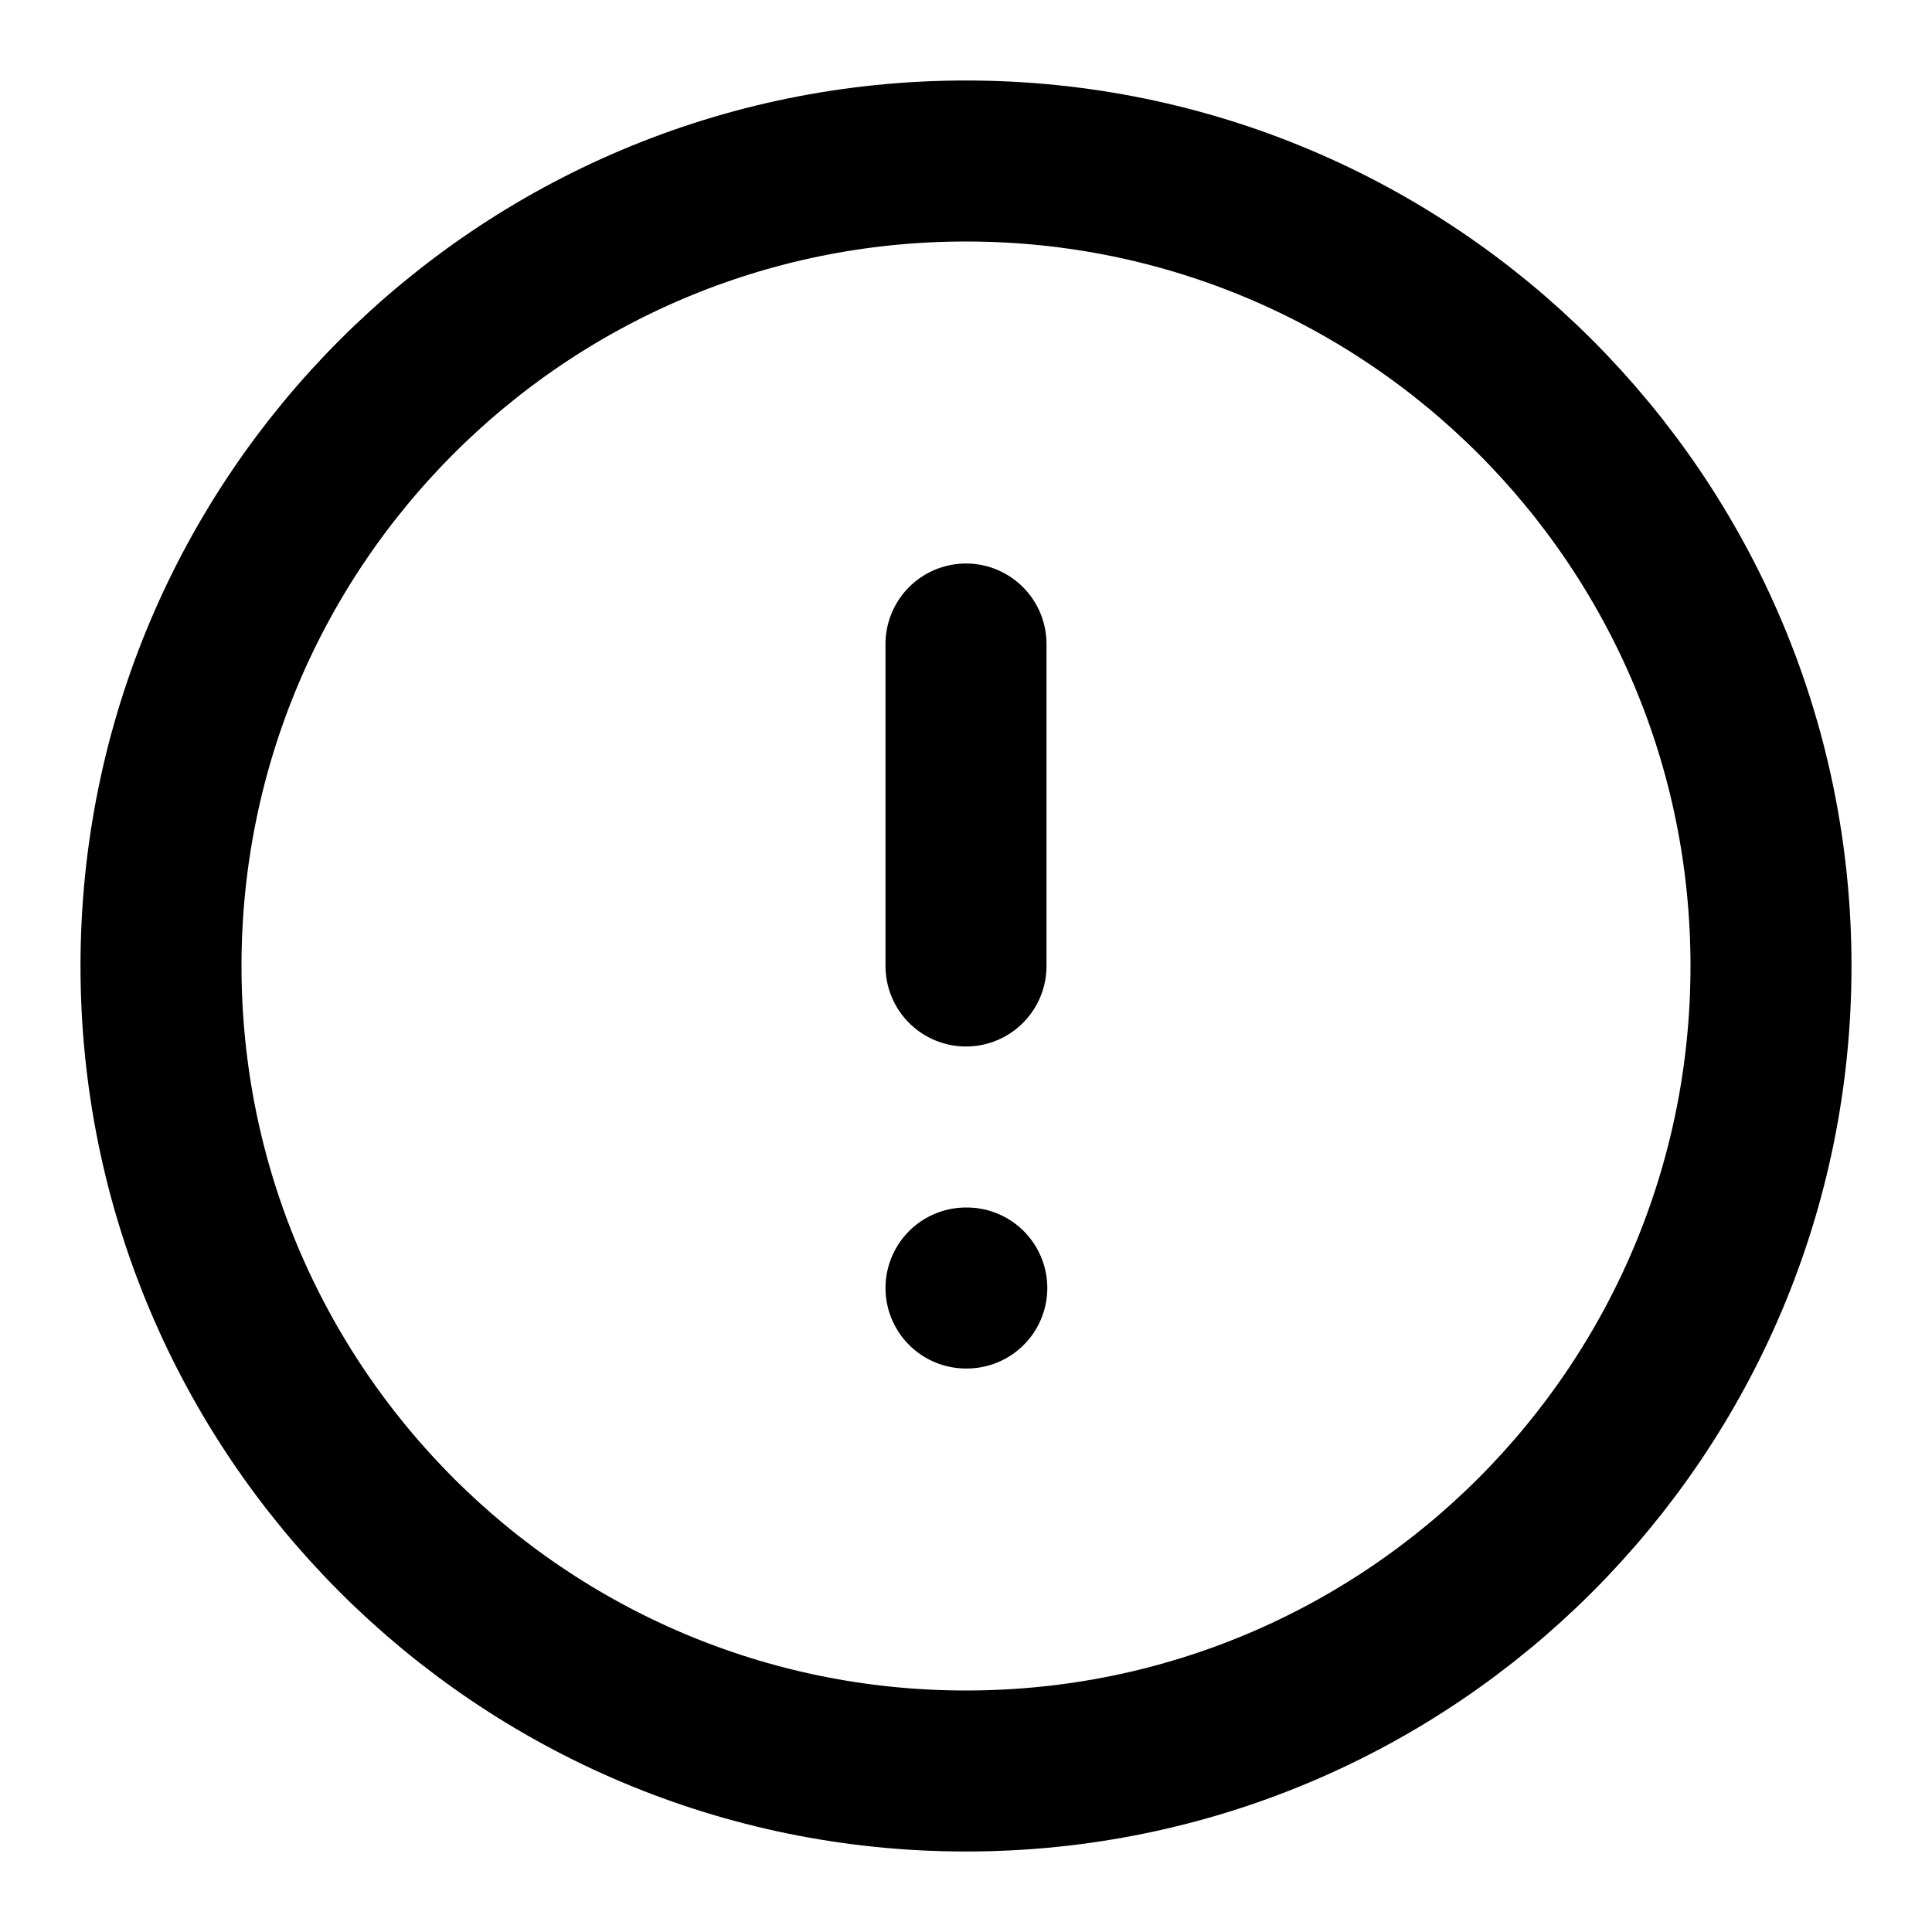 <svg width="24" height="24" fill="none" xmlns="http://www.w3.org/2000/svg"><path d="M12 22c5.523 0 10-4.477 10-10S17.523 2 12 2 2 6.477 2 12s4.477 10 10 10Zm0-14v4m0 4h.01" stroke="#000" stroke-width="2" stroke-linecap="round" stroke-linejoin="round"/></svg>